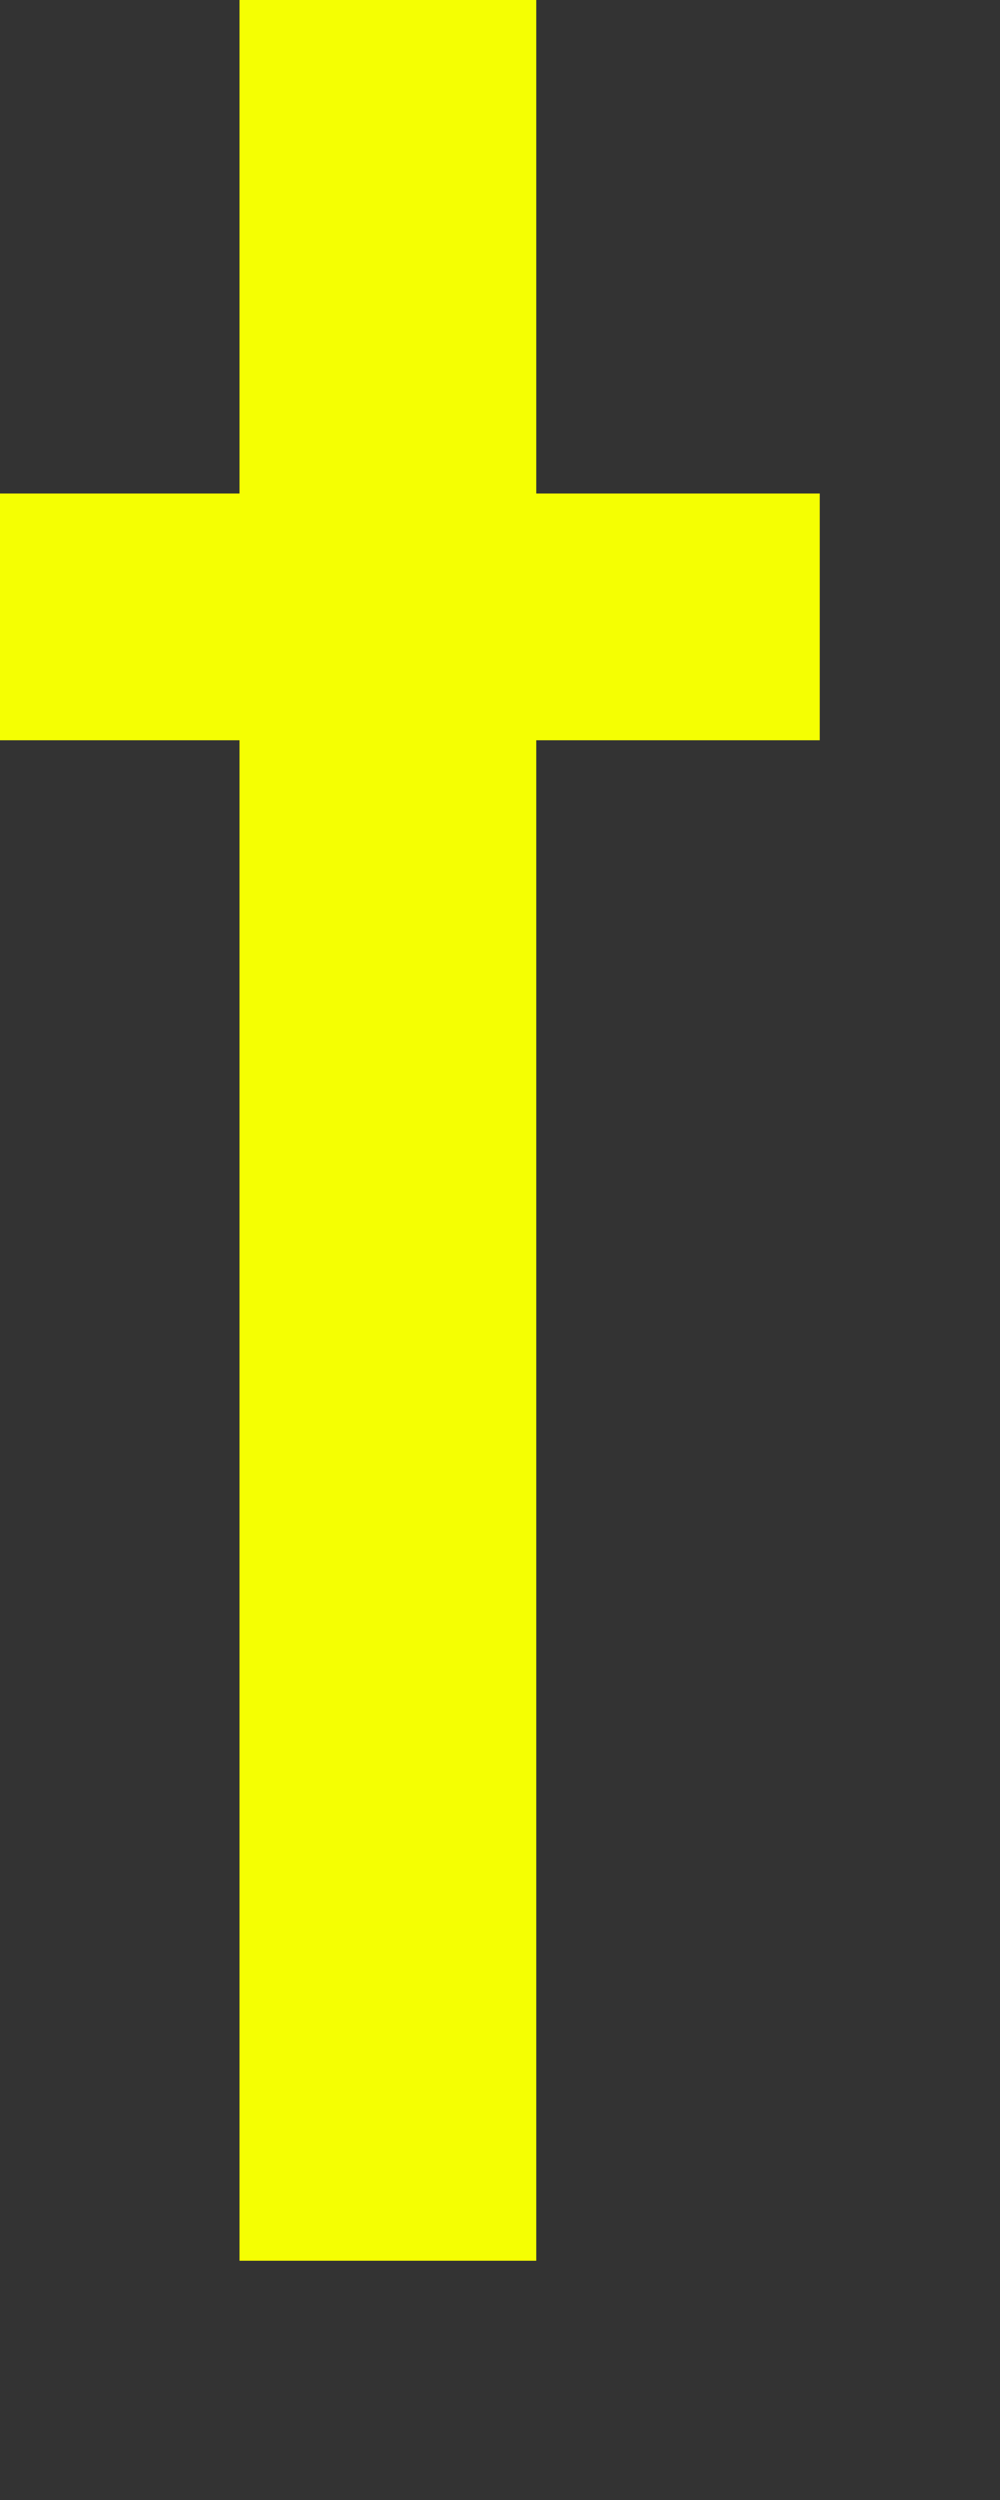 <?xml version="1.0" encoding="utf-8"?>
<svg xmlns="http://www.w3.org/2000/svg" fill="none" height="100%" overflow="visible" preserveAspectRatio="none" style="display: block;" viewBox="0 0 4 10" width="100%">
<rect x="0" y="0" width="4" height="10" fill="#333333" stroke="none"/>
<path d="M2.145 0H0.958V1.974H0V2.961H0.958V9.043H2.145V2.961H3.279V1.974H2.145V0Z" fill="#F5FF02" id="Vector"/>
</svg>